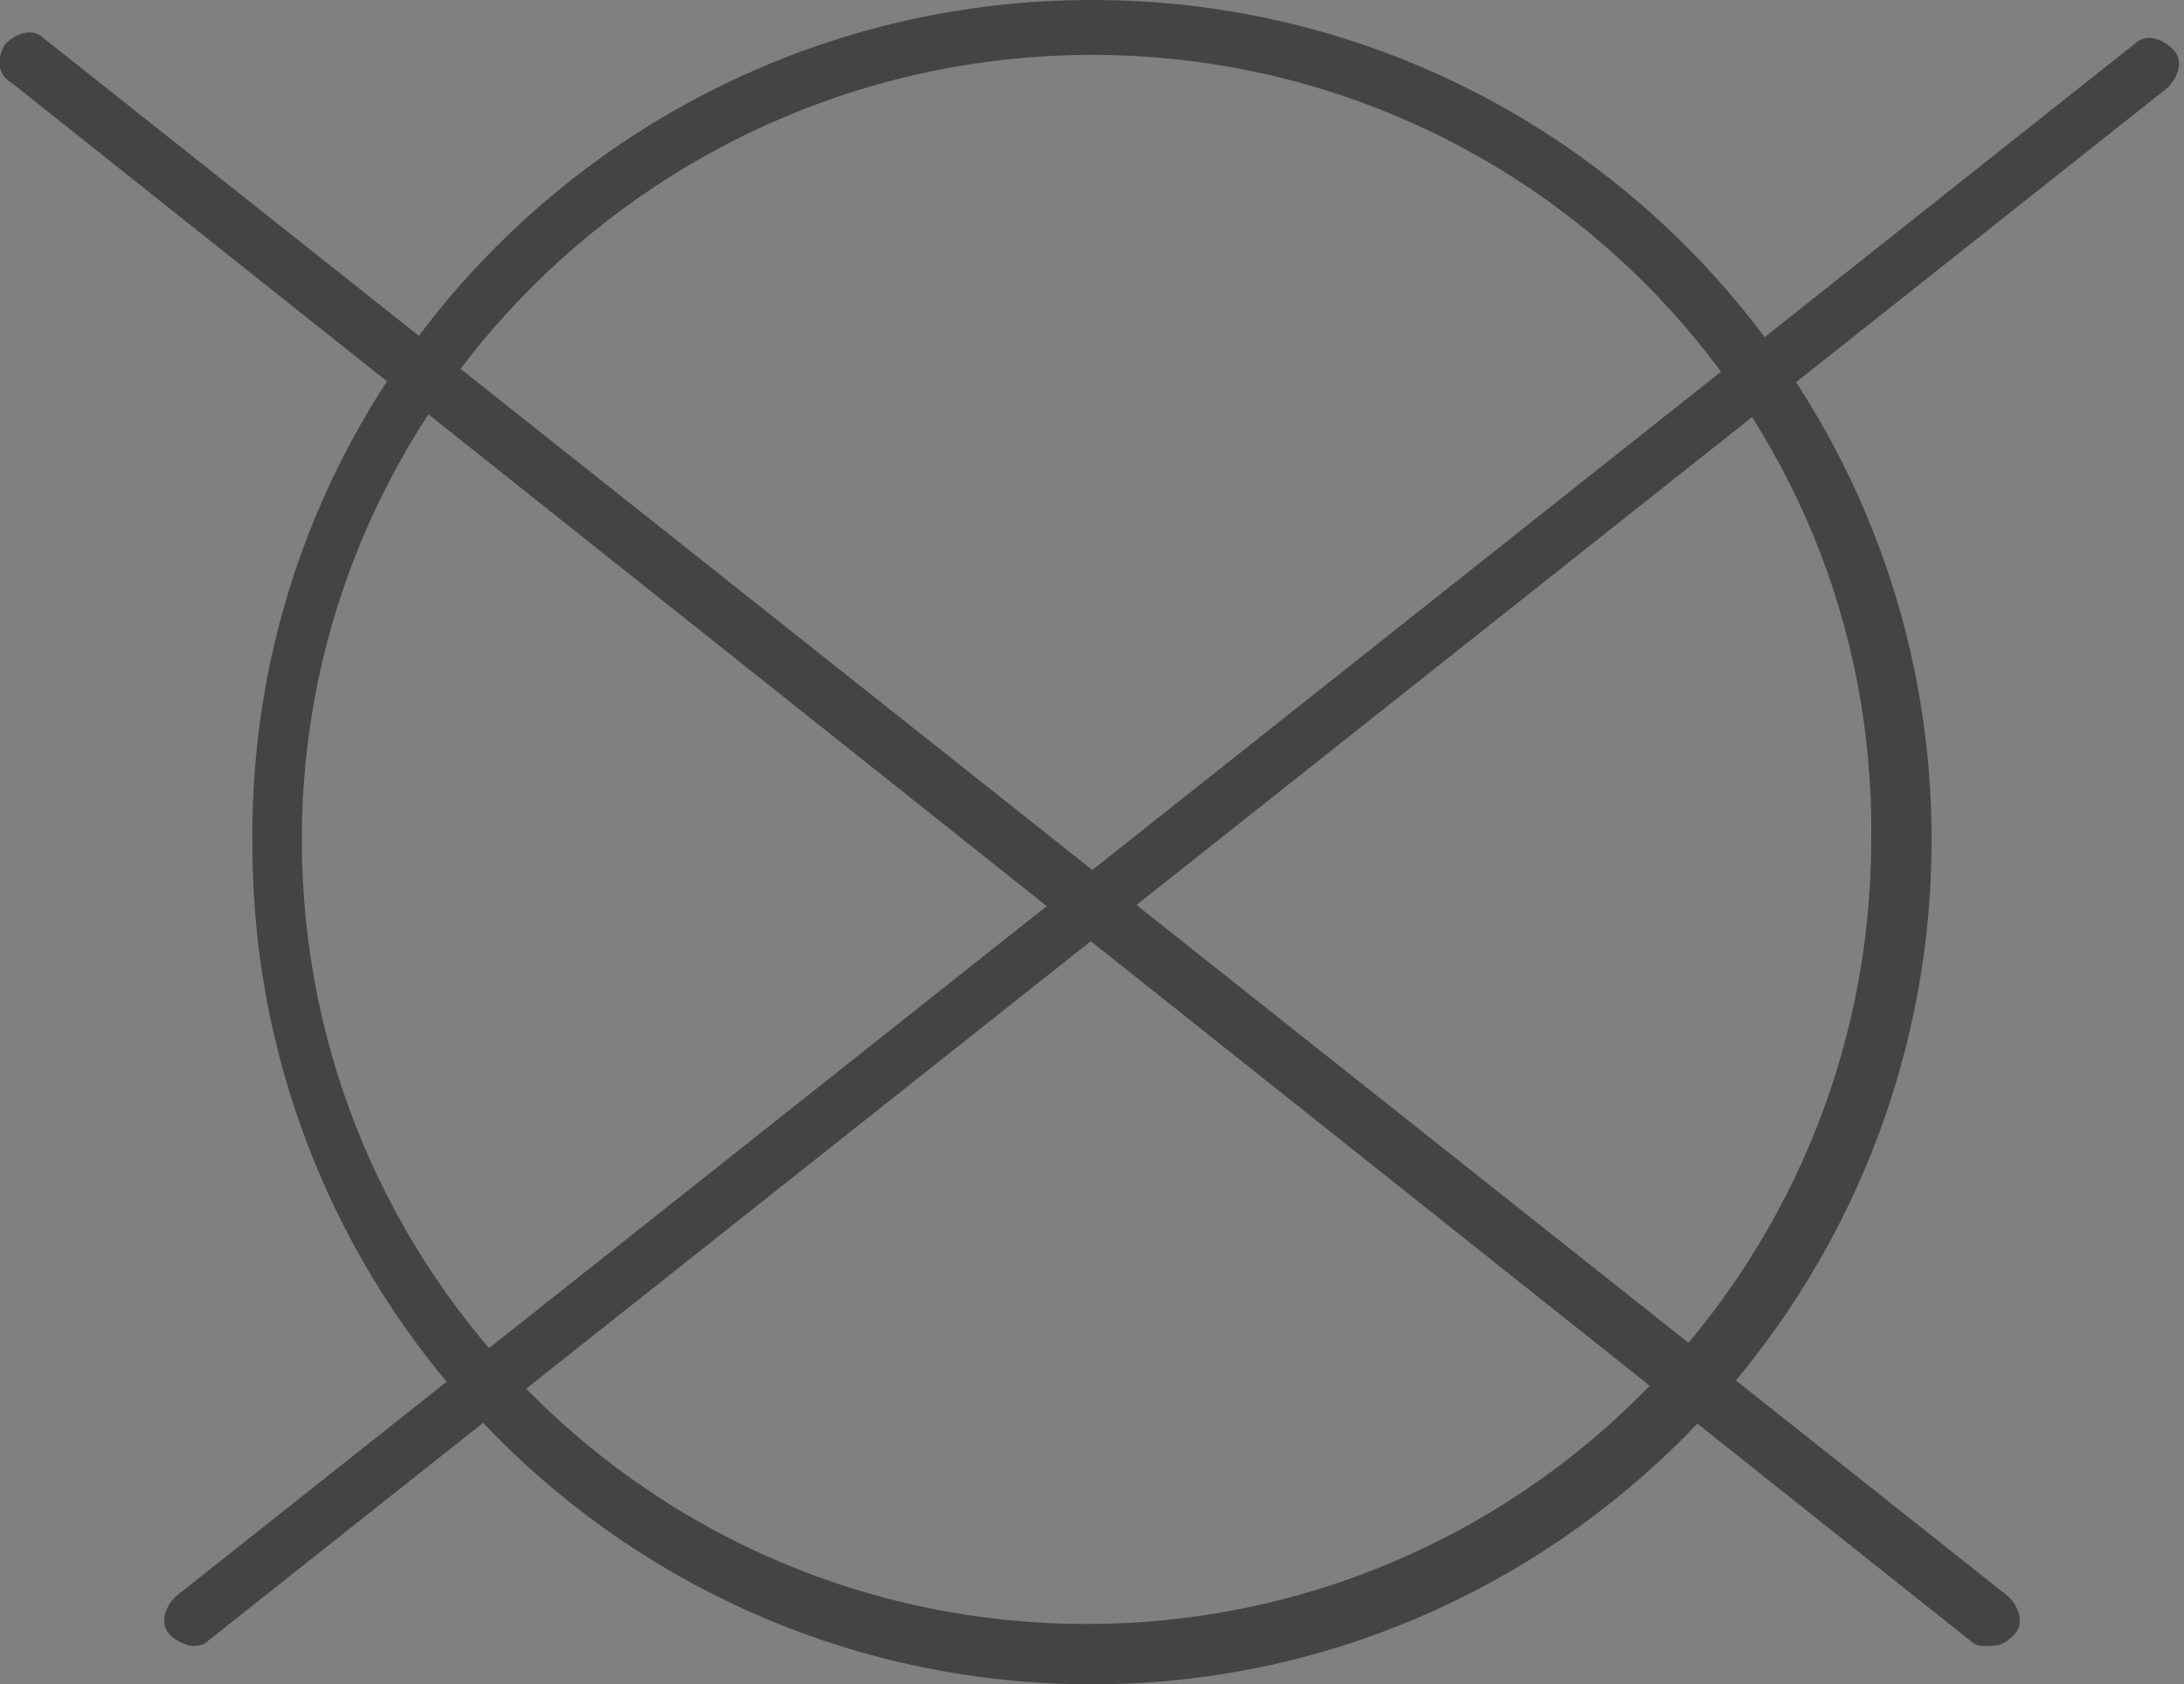<svg xmlns="http://www.w3.org/2000/svg" viewBox="0 0 39.8 30.7"><rect x="0" y="0" width="39.8" height="30.7" fill="#808080" stroke="none"/><style>.st0{fill:#444}.st1{fill:#fff}.st2,.st3{fill:none;stroke:#444;stroke-linecap:round;stroke-miterlimit:10}.st3{stroke-linejoin:round}</style><g id="Professionelle_Textilpflege_x2F__Trockenreinigung"><path class="st0" d="M19.9 30.7c-8.5 0-15.3-6.9-15.3-15.3C4.5 6.9 11.4 0 19.9 0s15.3 6.9 15.3 15.3c0 8.5-6.9 15.4-15.3 15.4zm0-29.7C12 1 5.5 7.4 5.5 15.3s6.4 14.3 14.3 14.3 14.3-6.4 14.3-14.3C34.2 7.4 27.8 1 19.9 1z"/><path class="st1" d="M.5 1.2l35.8 28.3"/><path class="st0" d="M36.2 30c-.1 0-.2 0-.3-.1L.2 1.5C0 1.4-.1 1.1.1.8.3.6.6.5.8.7l35.8 28.4c.2.2.3.5.1.7-.2.2-.3.2-.5.2z"/><path class="st1" d="M39.3 1.2L3.5 29.5"/><path class="st0" d="M3.5 30c-.1 0-.3-.1-.4-.2-.2-.2-.1-.5.1-.7L38.9.8c.2-.2.5-.1.7.1.2.2.1.5-.1.7L3.8 29.9c-.1.1-.2.1-.3.1z"/></g></svg>